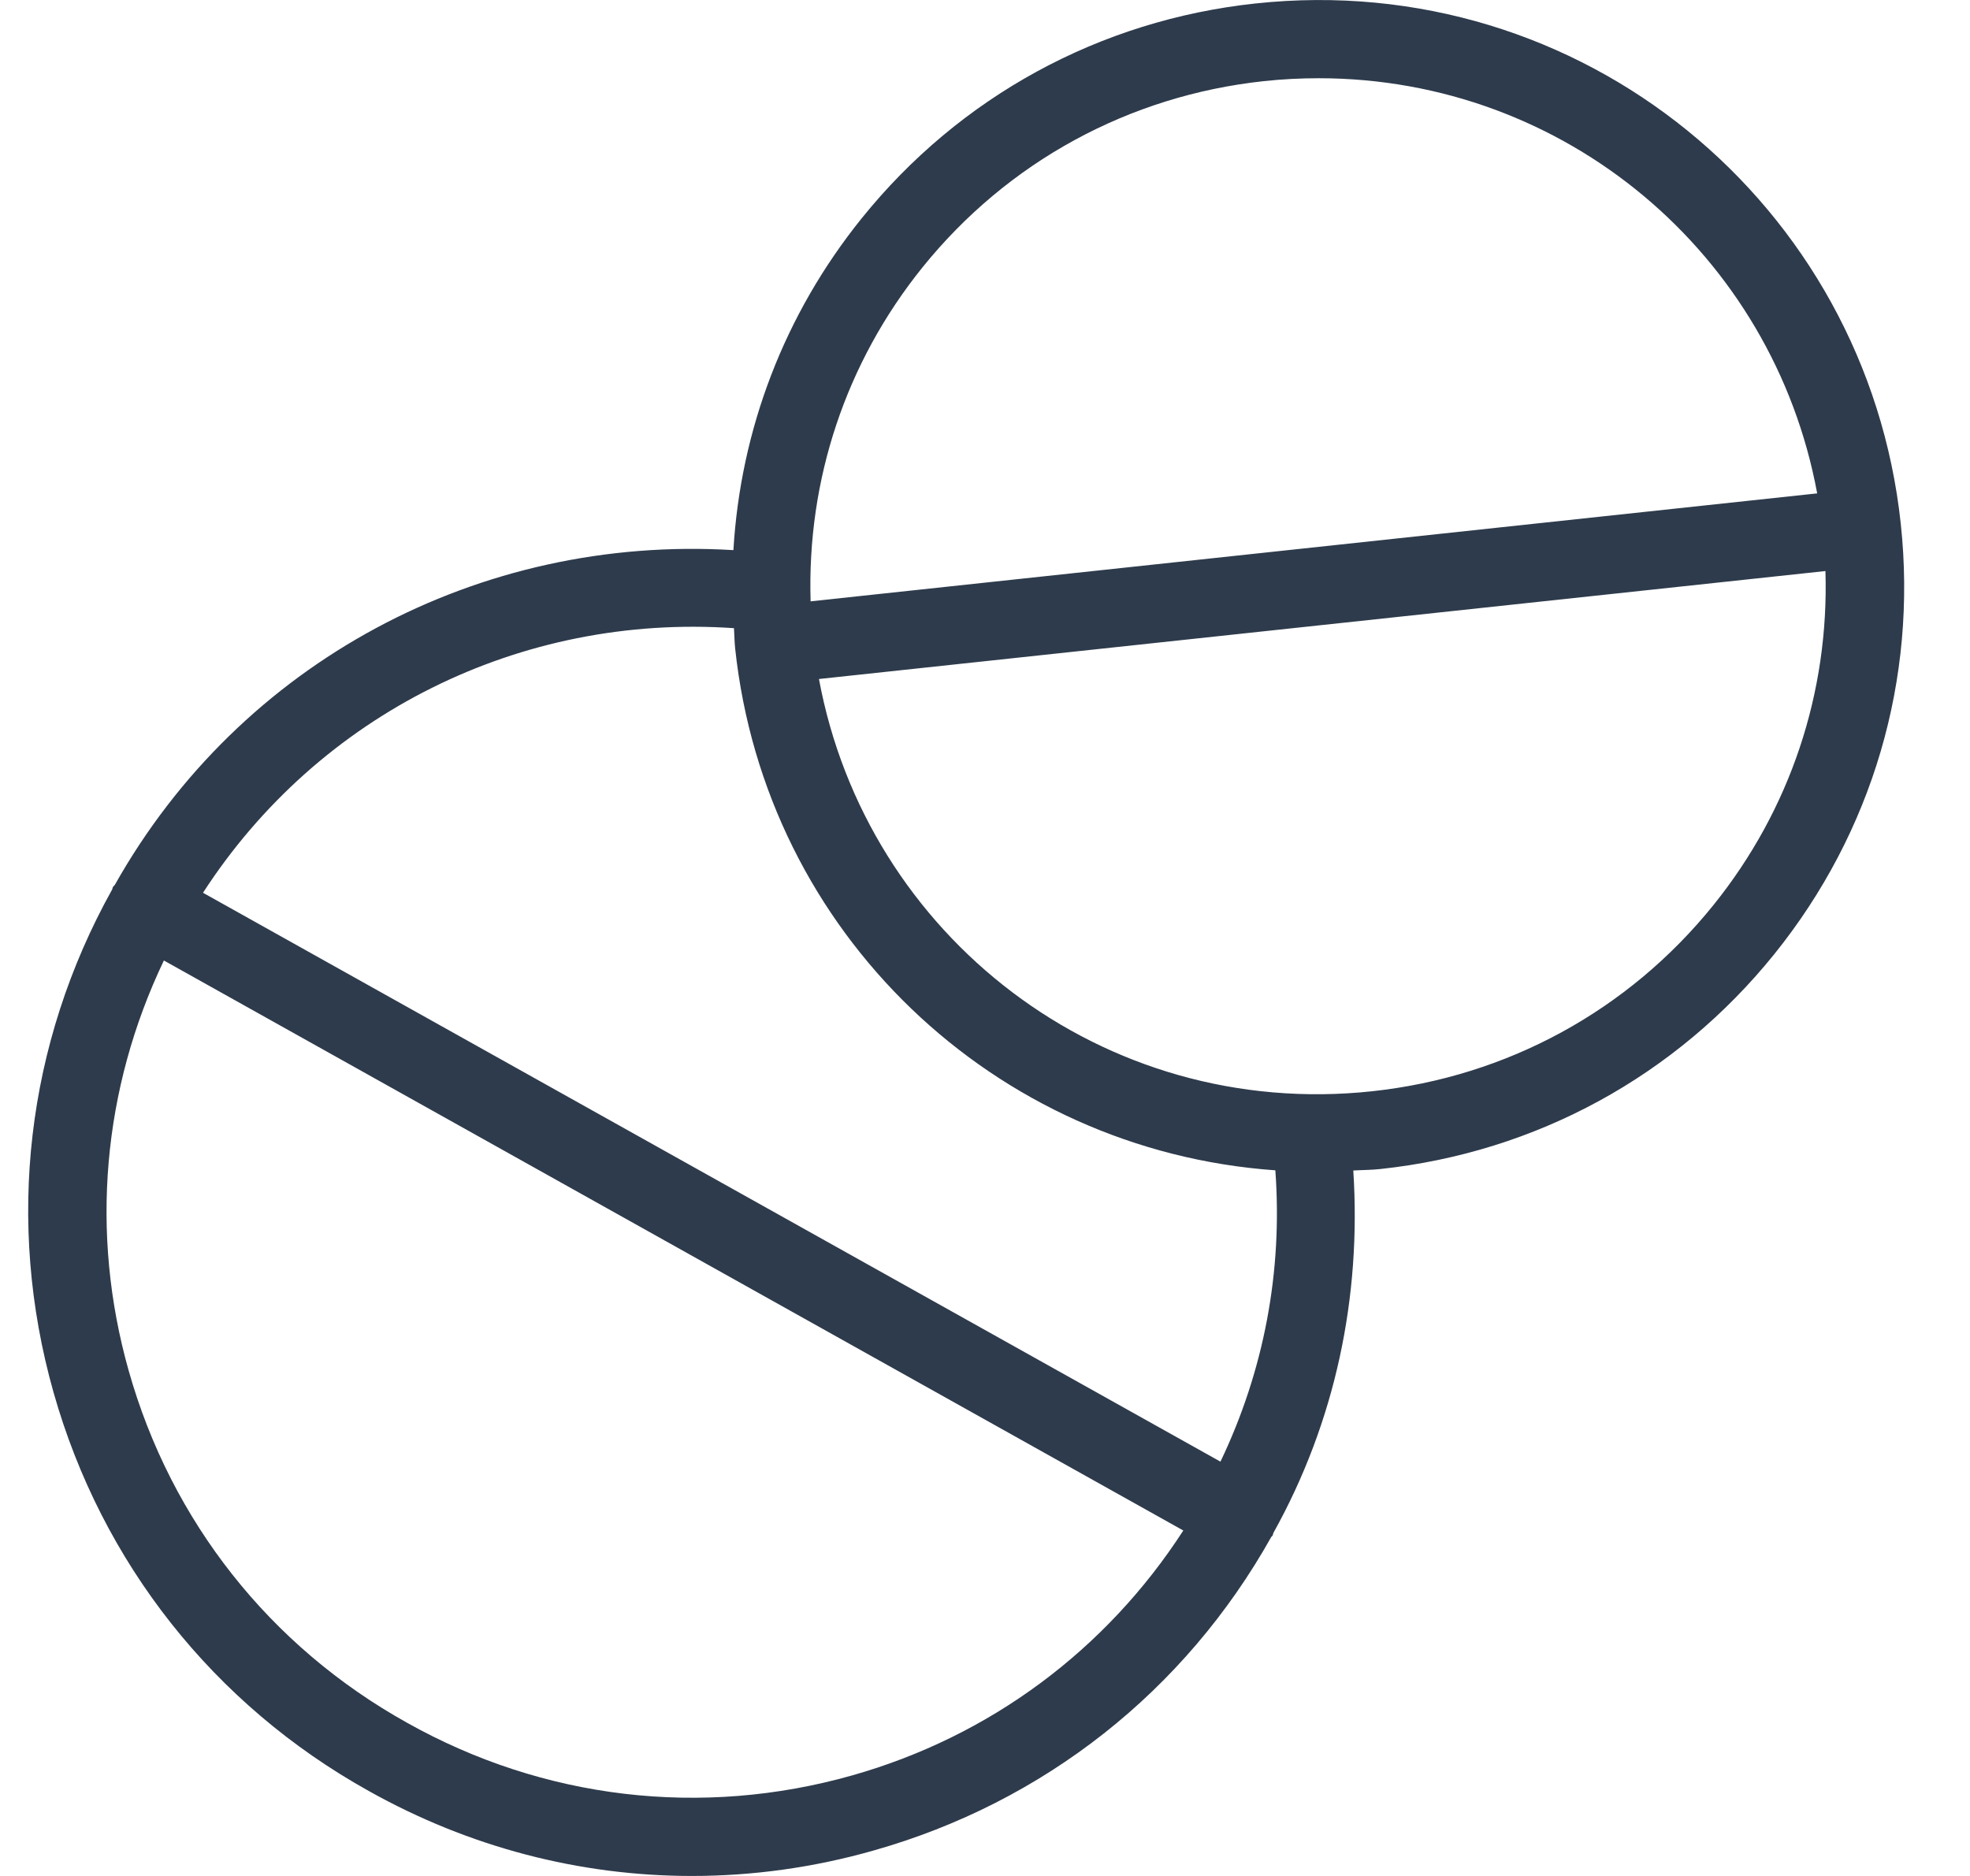<svg width="21" height="20" viewBox="0 0 21 20" fill="none" xmlns="http://www.w3.org/2000/svg">
<g clip-path="url(#clip0_12369_3929)">
<path d="M20.262 5.584C19.898 2.178 16.858 -0.336 13.383 0.037C11.724 0.215 10.232 1.028 9.185 2.328C8.361 3.351 7.894 4.579 7.818 5.865C5.113 5.701 2.562 7.056 1.224 9.434C1.218 9.443 1.208 9.449 1.203 9.458C1.199 9.466 1.199 9.474 1.196 9.482C0.28 11.126 0.058 13.028 0.57 14.842C1.085 16.664 2.279 18.174 3.931 19.094C5.001 19.694 6.181 20 7.375 20C8.021 20 8.672 19.911 9.311 19.729C11.126 19.216 12.632 18.028 13.552 16.385C13.556 16.38 13.562 16.377 13.565 16.372C13.57 16.363 13.57 16.352 13.574 16.343C14.235 15.156 14.513 13.829 14.426 12.479C14.522 12.473 14.618 12.474 14.716 12.463C16.375 12.285 17.866 11.472 18.914 10.172C19.961 8.872 20.44 7.243 20.262 5.584ZM9.833 2.851C10.741 1.725 12.034 1.02 13.472 0.865C13.668 0.844 13.864 0.834 14.057 0.834C16.687 0.834 18.9 2.71 19.371 5.26L8.641 6.411C8.601 5.119 9.014 3.868 9.833 2.851ZM9.084 18.928C7.479 19.382 5.793 19.183 4.338 18.366C2.88 17.554 1.826 16.222 1.372 14.614C0.956 13.142 1.094 11.607 1.747 10.24L12.614 16.317C11.792 17.588 10.556 18.511 9.084 18.928ZM13.01 15.583L2.164 9.518C3.399 7.611 5.547 6.541 7.824 6.697C7.829 6.77 7.829 6.843 7.837 6.916C8.162 9.949 10.601 12.265 13.595 12.477C13.674 13.556 13.474 14.612 13.01 15.583ZM18.266 9.648C17.359 10.774 16.066 11.479 14.628 11.634C11.754 11.943 9.237 9.976 8.73 7.239L19.459 6.088C19.499 7.38 19.085 8.631 18.266 9.648Z" fill="#2E3B4C"/>
</g>
<defs>
<clipPath id="clip0_12369_3929">
<rect width="20" height="20" fill="white" transform="translate(0.299)"/>
</clipPath>
</defs>
</svg>
